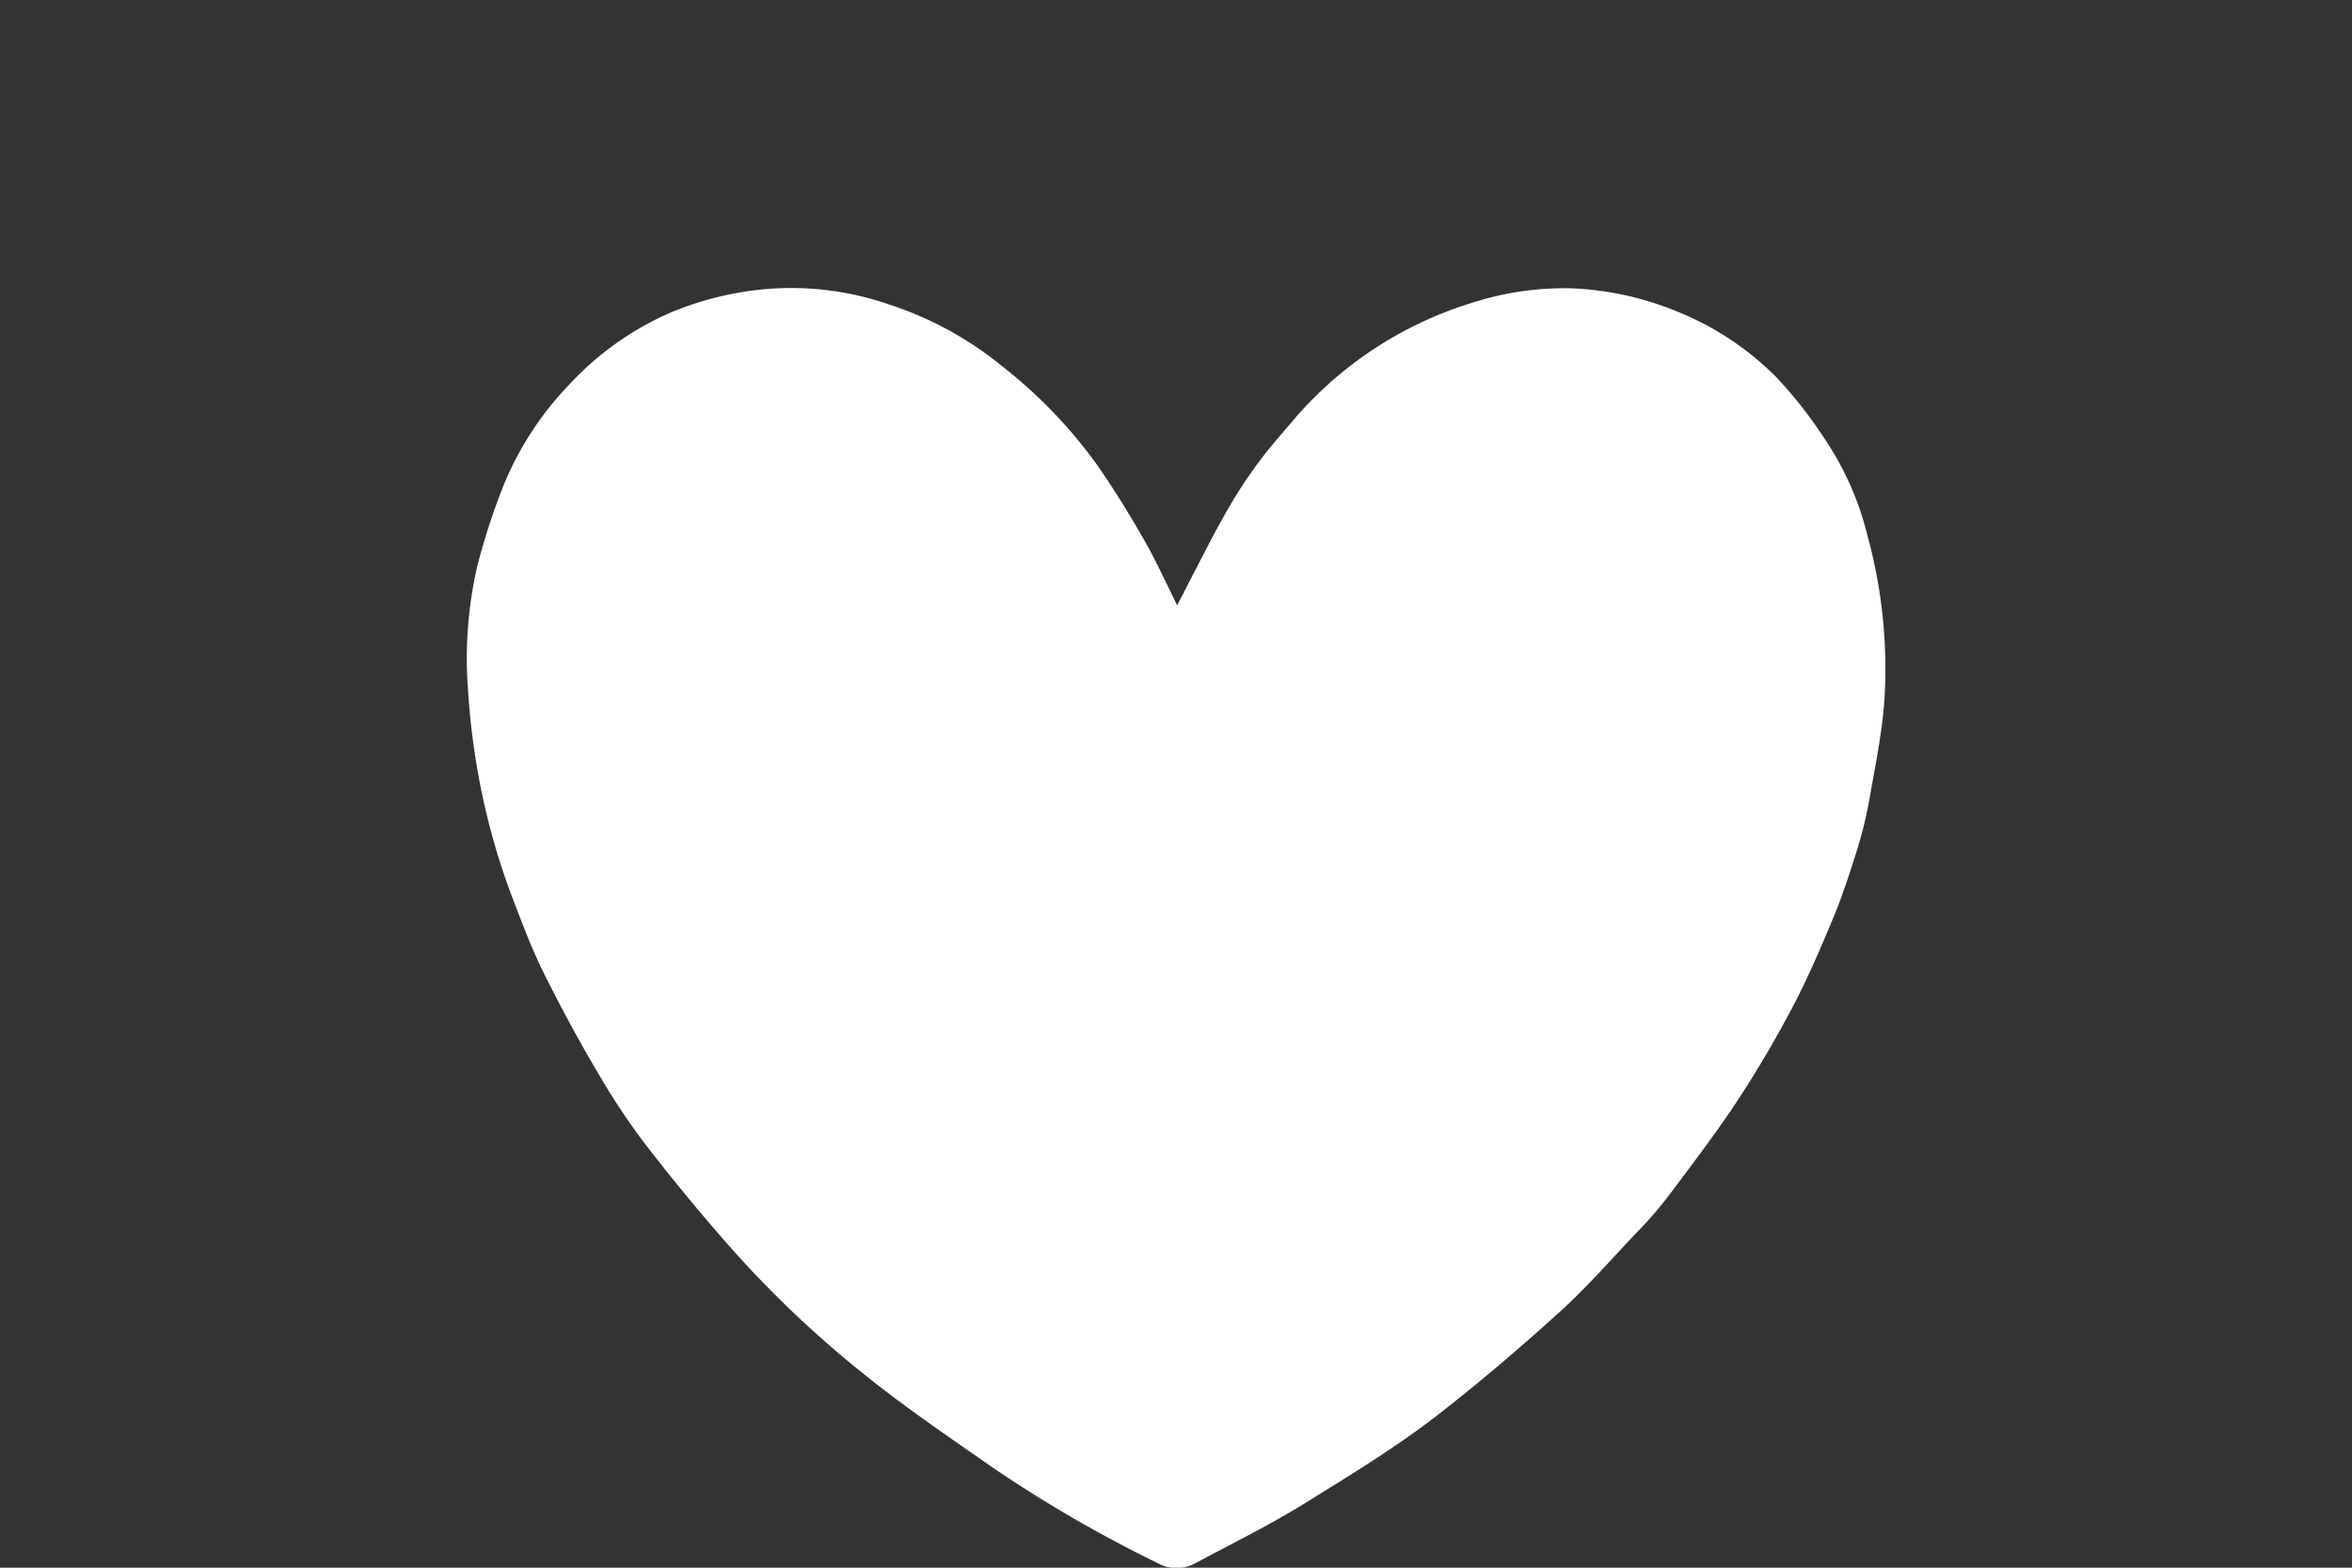<svg xmlns="http://www.w3.org/2000/svg" viewBox="0 0 120 80"><rect x="0" y="0" width="120" height="80" fill="#333333" stroke="none"/><defs><style>.cls-1{fill:#fff;}.cls-2{fill:none;}</style></defs><g id="Capa_2" data-name="Capa 2"><g id="Capa_1-2" data-name="Capa 1"><path class="cls-1" d="M60.06,30.89l.74-1.44c.61-1.17,1.2-2.35,1.86-3.49a24.35,24.35,0,0,1,1.54-2.35c.55-.75,1.17-1.44,1.77-2.15a19.48,19.48,0,0,1,9.11-6,15.42,15.42,0,0,1,5-.75,15.74,15.74,0,0,1,5.47,1.18,15,15,0,0,1,5.11,3.39,22.76,22.76,0,0,1,2.55,3.29,15.23,15.23,0,0,1,2.06,4.73,25.74,25.74,0,0,1,.87,8.48c-.13,1.73-.49,3.44-.79,5.16a21.38,21.38,0,0,1-.59,2.39c-.37,1.17-.74,2.34-1.21,3.47-.64,1.54-1.3,3.08-2.07,4.55-.87,1.65-1.81,3.26-2.83,4.81s-2.29,3.23-3.48,4.81a19.55,19.55,0,0,1-1.63,1.89c-1.39,1.46-2.72,3-4.21,4.31-1.91,1.73-3.88,3.4-5.93,5S69,75.21,66.69,76.64c-1.82,1.14-3.76,2.09-5.66,3.11a2,2,0,0,1-2,0,68,68,0,0,1-8.31-4.81c-2.22-1.55-4.47-3.07-6.57-4.76A54.55,54.55,0,0,1,37,63.35q-2.18-2.49-4.2-5.12a36.57,36.57,0,0,1-2.38-3.63c-.94-1.59-1.82-3.23-2.65-4.89-.55-1.1-1-2.26-1.44-3.41a35.67,35.67,0,0,1-1.92-6.73,37.26,37.26,0,0,1-.53-4.34,21.11,21.11,0,0,1,.47-6.34A34.74,34.74,0,0,1,25.6,25,16.29,16.29,0,0,1,29,19.67,15.47,15.47,0,0,1,34.1,16a16.23,16.23,0,0,1,5-1.25,15.26,15.26,0,0,1,6.24.78,17.83,17.83,0,0,1,5.78,3.15A24.68,24.68,0,0,1,56,23.76c.83,1.2,1.6,2.44,2.32,3.7C58.94,28.53,59.45,29.66,60.06,30.89Z"/><rect class="cls-2" width="120" height="80"/></g></g></svg>